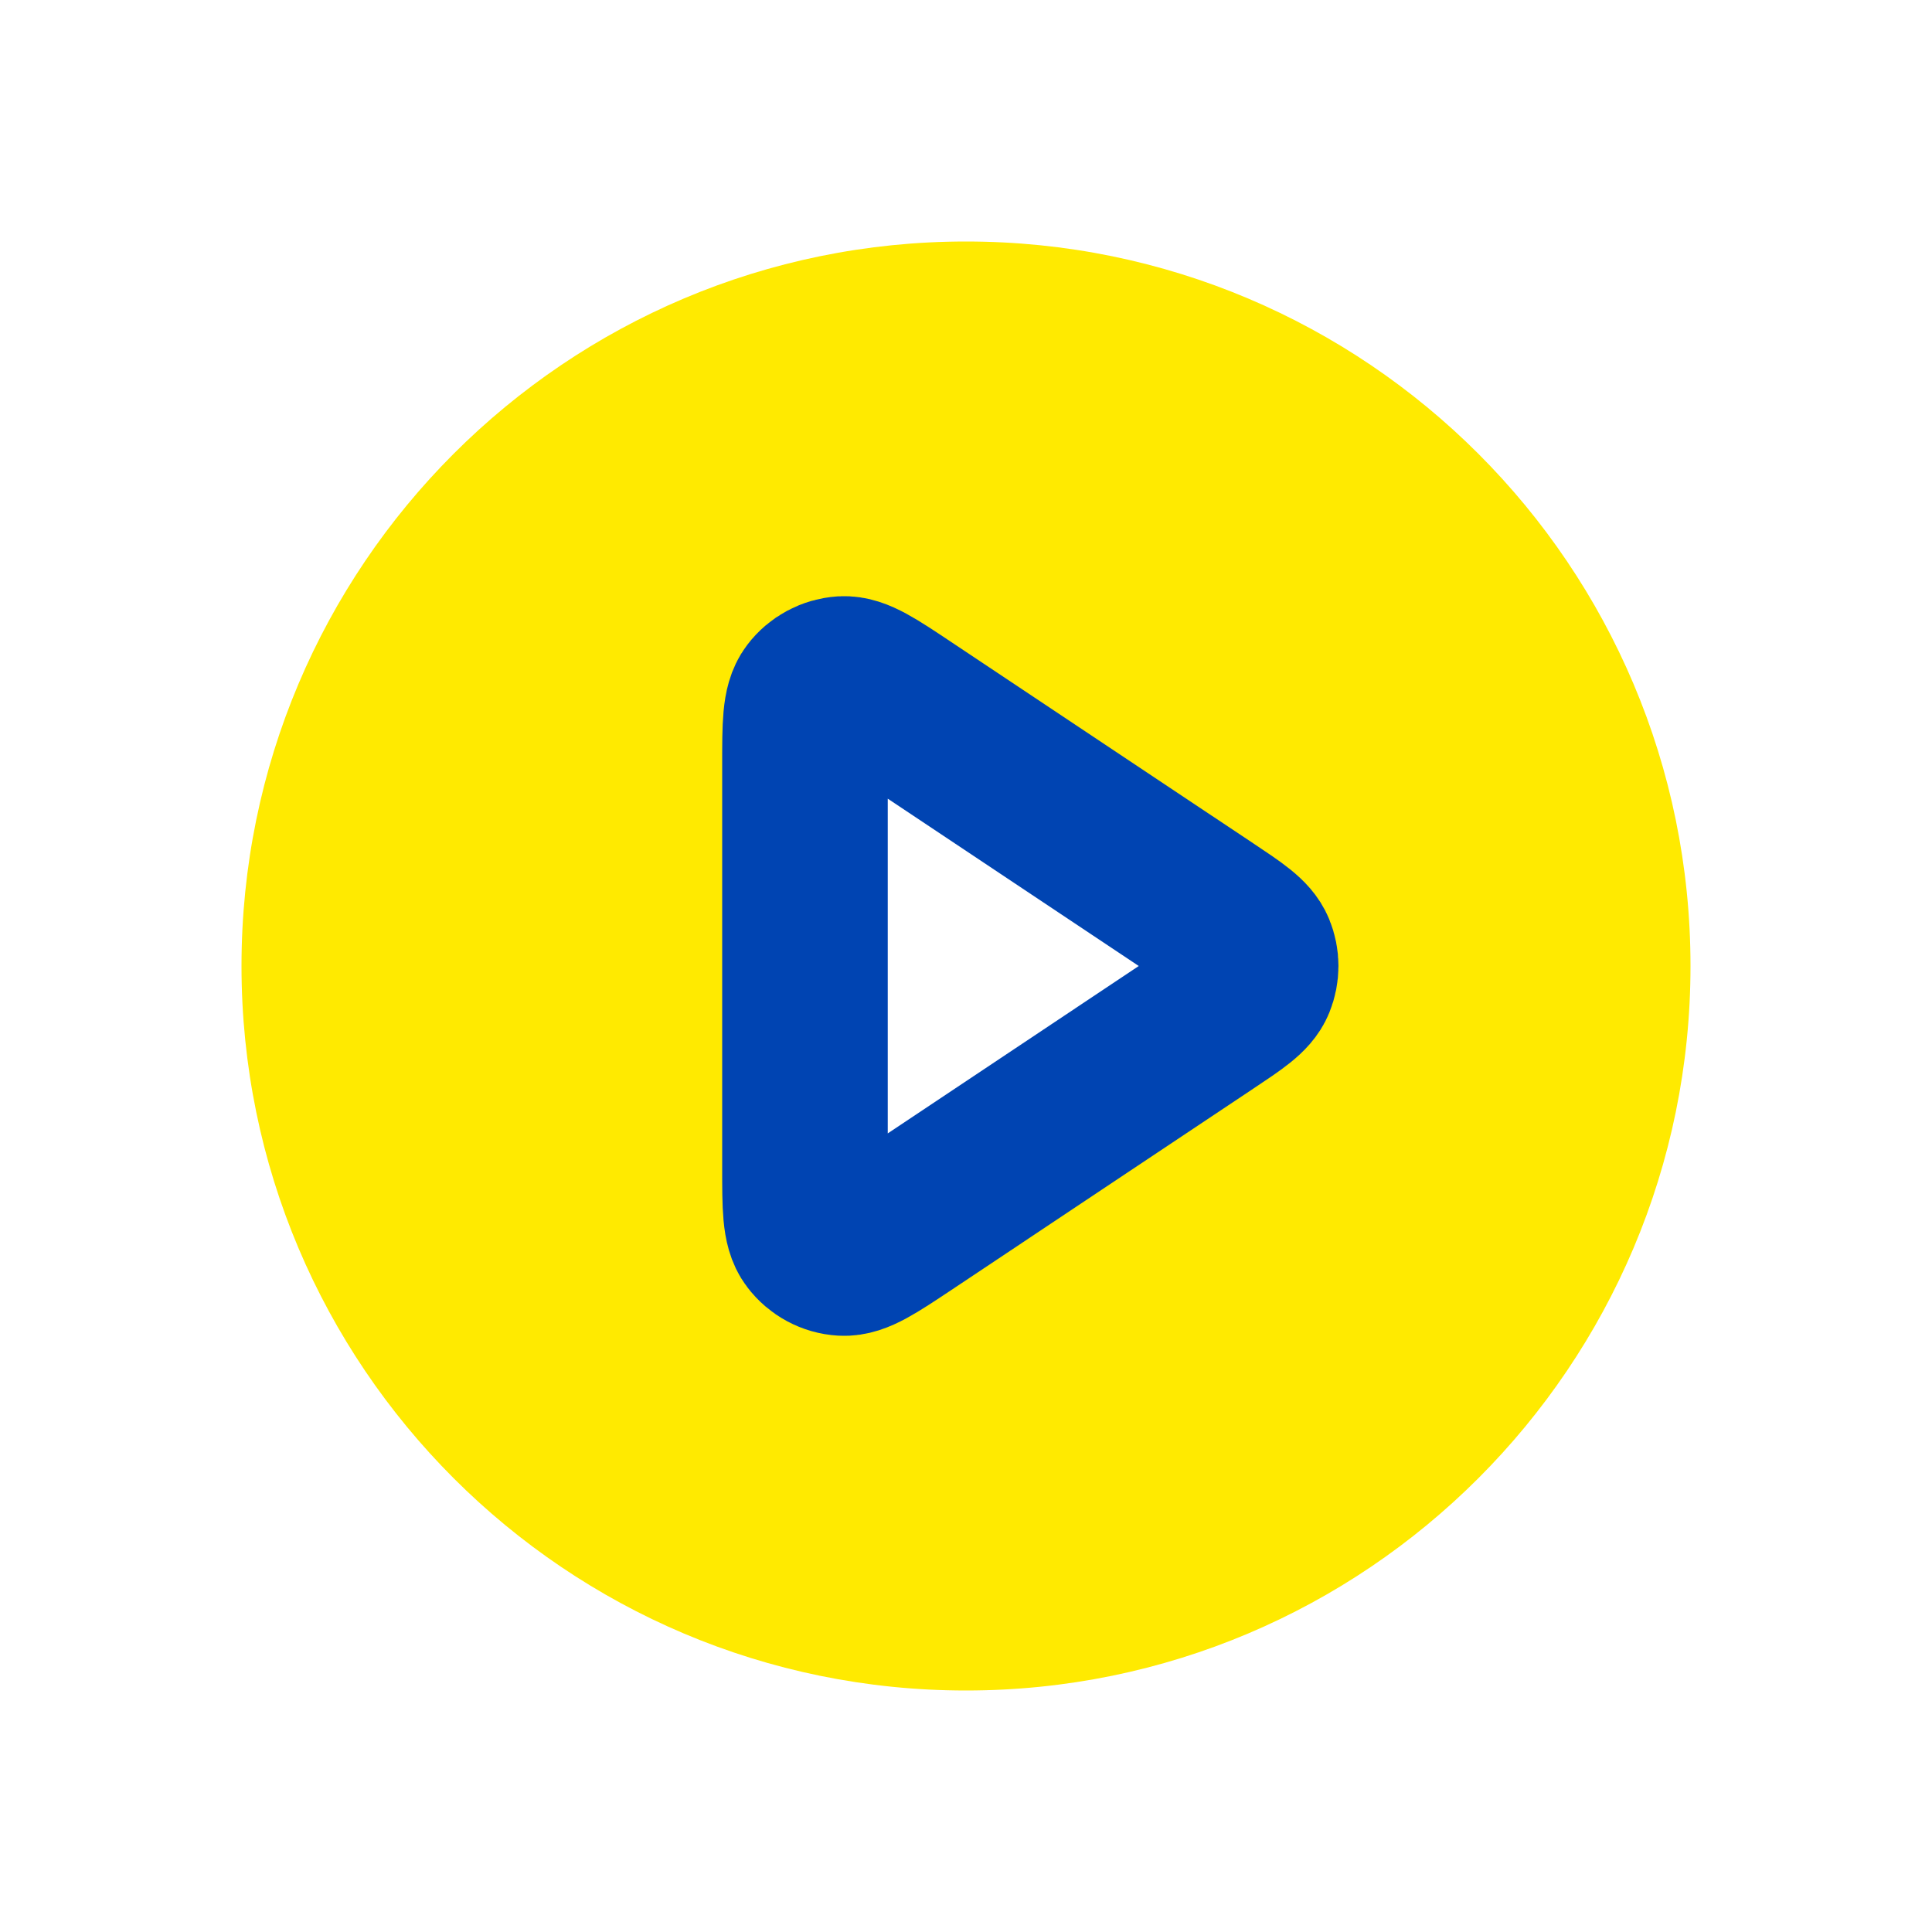 <?xml version="1.0" encoding="UTF-8"?> <svg xmlns="http://www.w3.org/2000/svg" width="20" height="20" viewBox="0 0 20 20" fill="none"><path fill-rule="evenodd" clip-rule="evenodd" d="M10 17.5C14.142 17.5 17.5 14.142 17.5 10C17.5 5.858 14.142 2.5 10 2.5C5.858 2.5 2.5 5.858 2.5 10C2.5 14.142 5.858 17.5 10 17.5ZM12.967 9.84C12.919 9.724 12.78 9.631 12.501 9.445L9.37 7.358C9.033 7.133 8.865 7.021 8.725 7.029C8.604 7.037 8.491 7.097 8.418 7.194C8.333 7.305 8.333 7.508 8.333 7.912V12.088C8.333 12.492 8.333 12.695 8.418 12.806C8.491 12.903 8.604 12.963 8.725 12.971C8.865 12.979 9.033 12.867 9.37 12.642L12.501 10.555C12.78 10.369 12.919 10.277 12.967 10.16C13.009 10.057 13.009 9.943 12.967 9.84Z" fill="#FFEA00"></path><path d="M12.501 9.445C12.78 9.631 12.919 9.724 12.967 9.841C13.009 9.943 13.009 10.057 12.967 10.16C12.919 10.277 12.78 10.369 12.501 10.555L9.37 12.643C9.033 12.867 8.865 12.979 8.725 12.971C8.604 12.964 8.491 12.903 8.418 12.806C8.333 12.695 8.333 12.492 8.333 12.088V7.912C8.333 7.508 8.333 7.305 8.418 7.194C8.491 7.097 8.604 7.037 8.725 7.029C8.865 7.021 9.033 7.133 9.37 7.358L12.501 9.445Z" stroke="#0044B2" stroke-width="1.714" stroke-linecap="round" stroke-linejoin="round"></path></svg> 